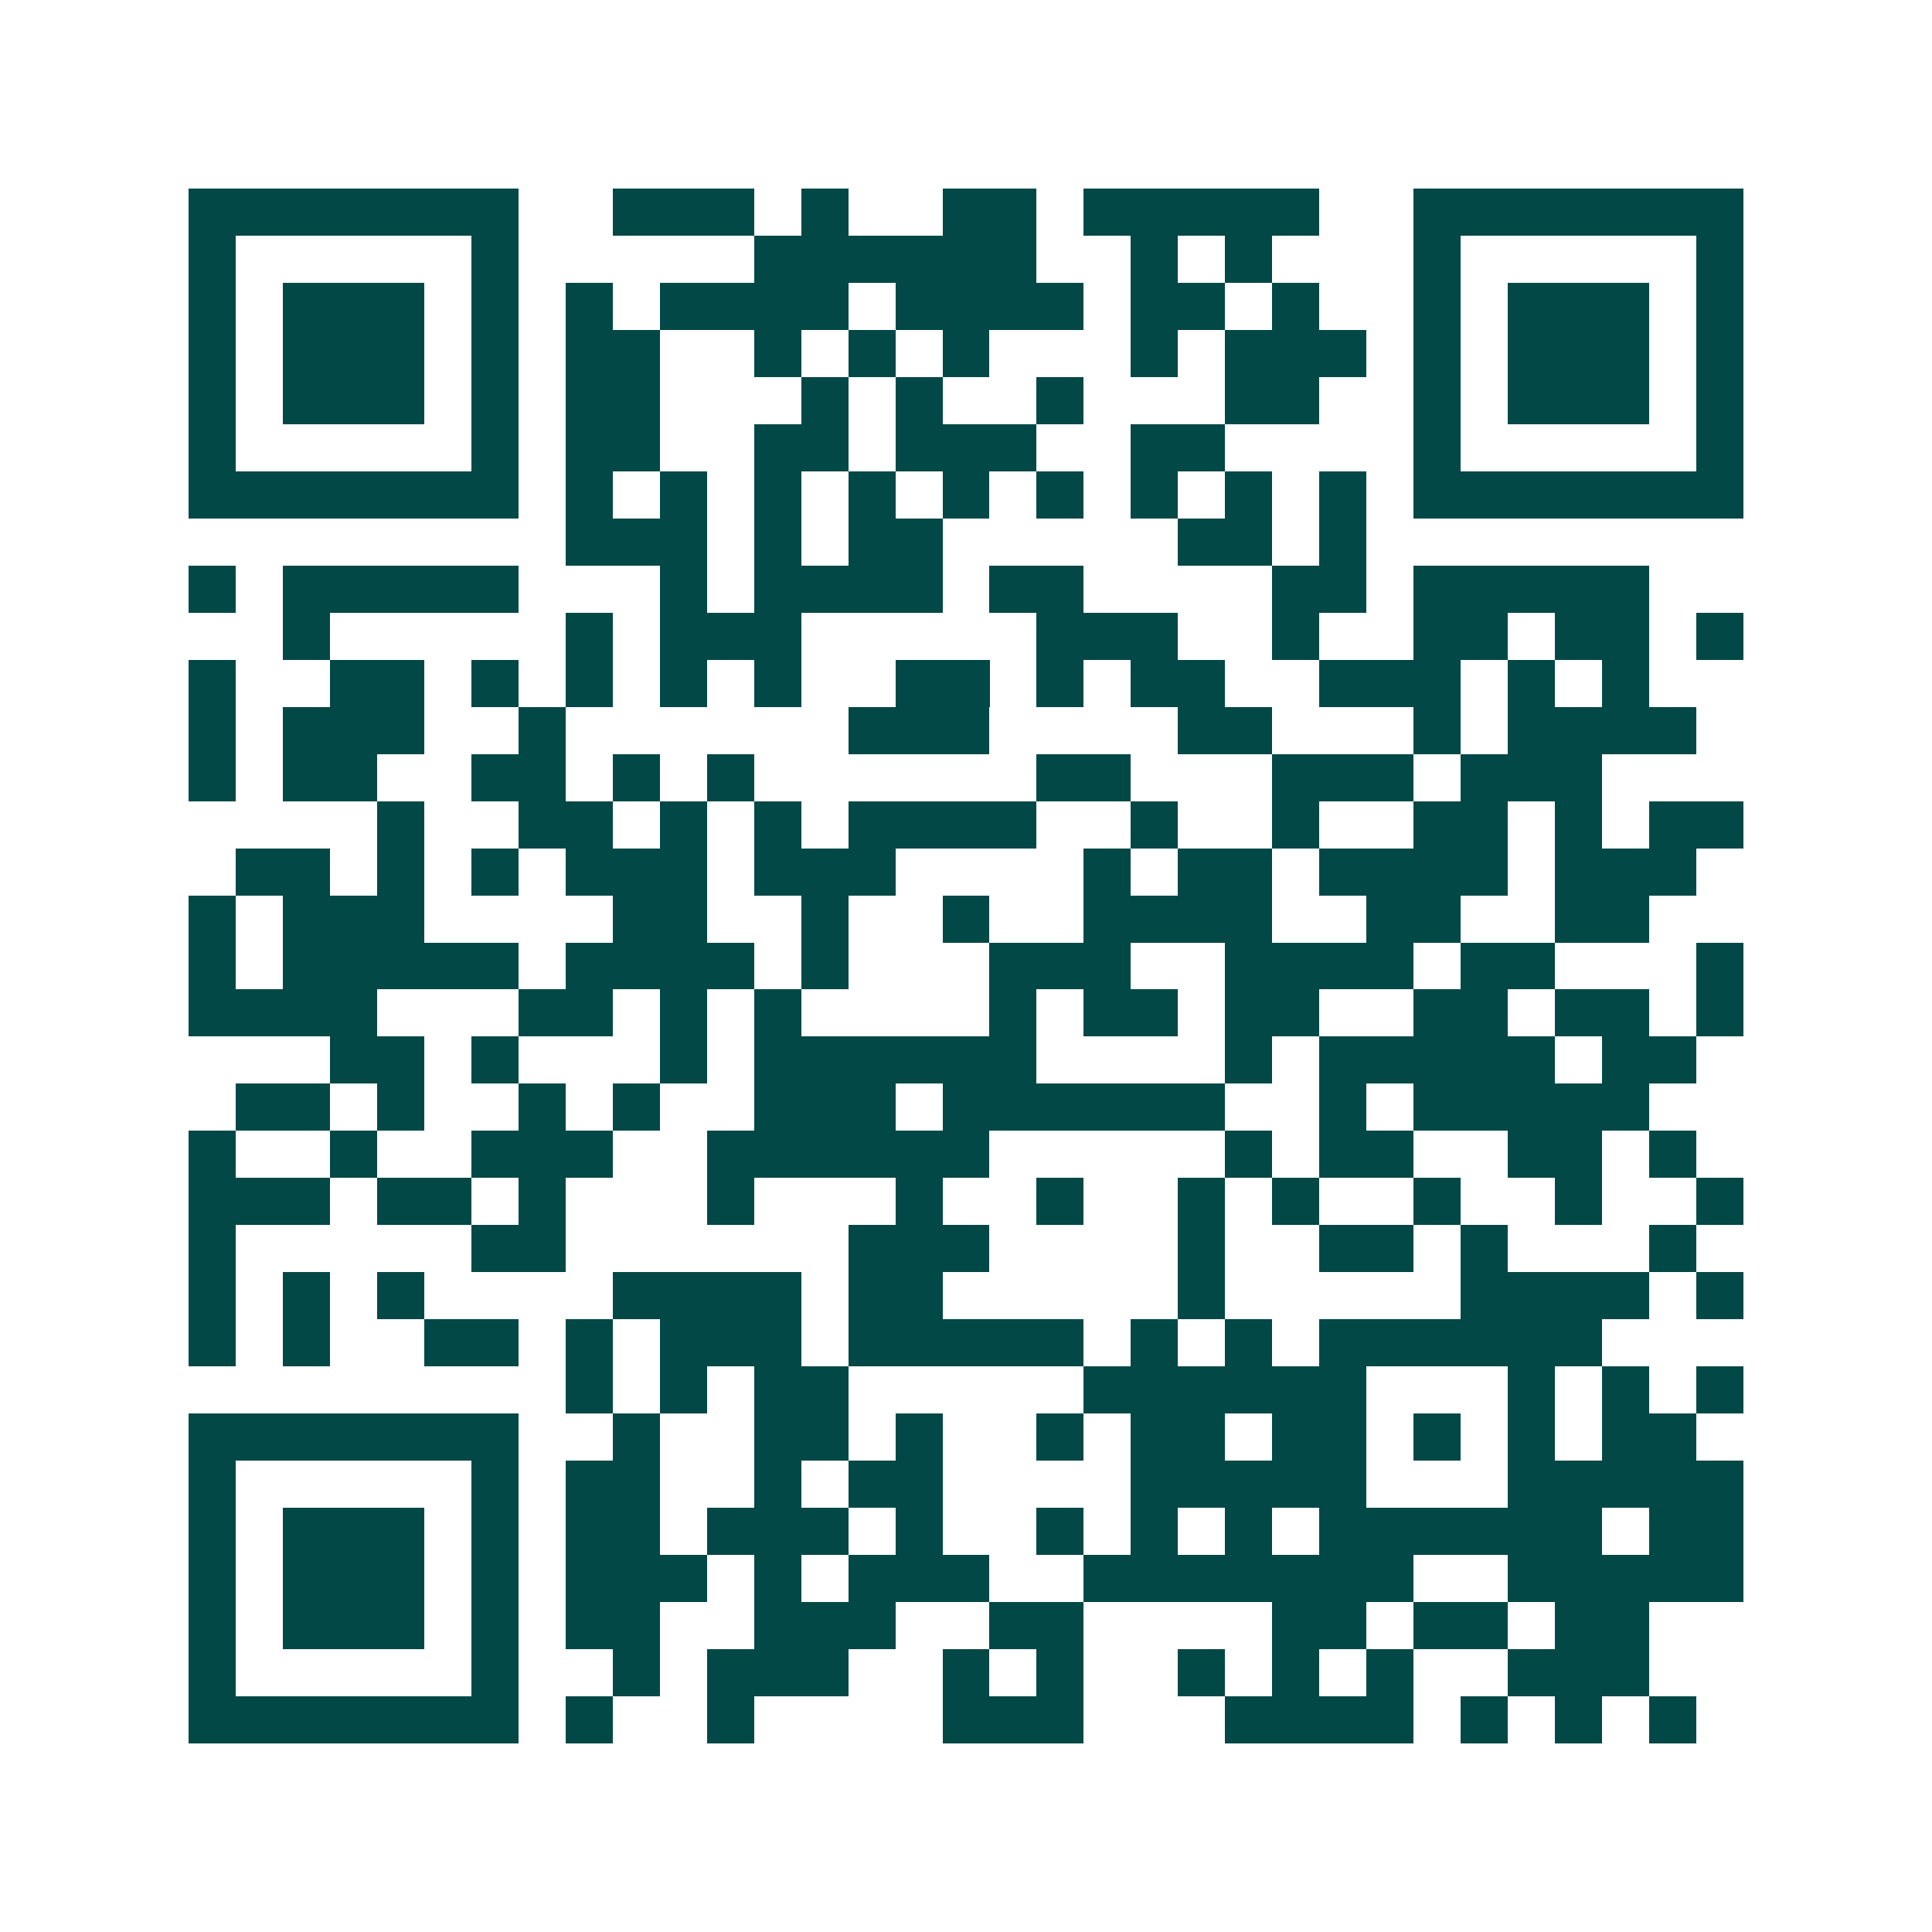 <svg xmlns="http://www.w3.org/2000/svg" width="200" height="200" viewBox="0 0 41 41" shape-rendering="crispEdges"><path fill="#ffffff" d="M0 0h41v41H0z"/><path stroke="#014847" d="M4 4.5h7m2 0h3m1 0h1m2 0h2m1 0h5m2 0h7M4 5.5h1m5 0h1m5 0h6m2 0h1m1 0h1m3 0h1m5 0h1M4 6.5h1m1 0h3m1 0h1m1 0h1m1 0h4m1 0h4m1 0h2m1 0h1m2 0h1m1 0h3m1 0h1M4 7.5h1m1 0h3m1 0h1m1 0h2m2 0h1m1 0h1m1 0h1m3 0h1m1 0h3m1 0h1m1 0h3m1 0h1M4 8.5h1m1 0h3m1 0h1m1 0h2m3 0h1m1 0h1m2 0h1m3 0h2m2 0h1m1 0h3m1 0h1M4 9.5h1m5 0h1m1 0h2m2 0h2m1 0h3m2 0h2m4 0h1m5 0h1M4 10.5h7m1 0h1m1 0h1m1 0h1m1 0h1m1 0h1m1 0h1m1 0h1m1 0h1m1 0h1m1 0h7M12 11.5h3m1 0h1m1 0h2m5 0h2m1 0h1M4 12.5h1m1 0h5m3 0h1m1 0h4m1 0h2m4 0h2m1 0h5M6 13.5h1m5 0h1m1 0h3m5 0h3m2 0h1m2 0h2m1 0h2m1 0h1M4 14.5h1m2 0h2m1 0h1m1 0h1m1 0h1m1 0h1m2 0h2m1 0h1m1 0h2m2 0h3m1 0h1m1 0h1M4 15.5h1m1 0h3m2 0h1m6 0h3m4 0h2m3 0h1m1 0h4M4 16.5h1m1 0h2m2 0h2m1 0h1m1 0h1m6 0h2m3 0h3m1 0h3M8 17.5h1m2 0h2m1 0h1m1 0h1m1 0h4m2 0h1m2 0h1m2 0h2m1 0h1m1 0h2M5 18.5h2m1 0h1m1 0h1m1 0h3m1 0h3m4 0h1m1 0h2m1 0h4m1 0h3M4 19.5h1m1 0h3m4 0h2m2 0h1m2 0h1m2 0h4m2 0h2m2 0h2M4 20.5h1m1 0h5m1 0h4m1 0h1m3 0h3m2 0h4m1 0h2m3 0h1M4 21.5h4m3 0h2m1 0h1m1 0h1m4 0h1m1 0h2m1 0h2m2 0h2m1 0h2m1 0h1M7 22.5h2m1 0h1m3 0h1m1 0h6m4 0h1m1 0h5m1 0h2M5 23.5h2m1 0h1m2 0h1m1 0h1m2 0h3m1 0h6m2 0h1m1 0h5M4 24.5h1m2 0h1m2 0h3m2 0h6m5 0h1m1 0h2m2 0h2m1 0h1M4 25.5h3m1 0h2m1 0h1m3 0h1m3 0h1m2 0h1m2 0h1m1 0h1m2 0h1m2 0h1m2 0h1M4 26.5h1m5 0h2m6 0h3m4 0h1m2 0h2m1 0h1m3 0h1M4 27.5h1m1 0h1m1 0h1m4 0h4m1 0h2m5 0h1m5 0h4m1 0h1M4 28.5h1m1 0h1m2 0h2m1 0h1m1 0h3m1 0h5m1 0h1m1 0h1m1 0h6M12 29.5h1m1 0h1m1 0h2m5 0h6m3 0h1m1 0h1m1 0h1M4 30.5h7m2 0h1m2 0h2m1 0h1m2 0h1m1 0h2m1 0h2m1 0h1m1 0h1m1 0h2M4 31.5h1m5 0h1m1 0h2m2 0h1m1 0h2m4 0h5m3 0h5M4 32.5h1m1 0h3m1 0h1m1 0h2m1 0h3m1 0h1m2 0h1m1 0h1m1 0h1m1 0h6m1 0h2M4 33.5h1m1 0h3m1 0h1m1 0h3m1 0h1m1 0h3m2 0h7m2 0h5M4 34.5h1m1 0h3m1 0h1m1 0h2m2 0h3m2 0h2m4 0h2m1 0h2m1 0h2M4 35.5h1m5 0h1m2 0h1m1 0h3m2 0h1m1 0h1m2 0h1m1 0h1m1 0h1m2 0h3M4 36.5h7m1 0h1m2 0h1m4 0h3m3 0h4m1 0h1m1 0h1m1 0h1"/></svg>
